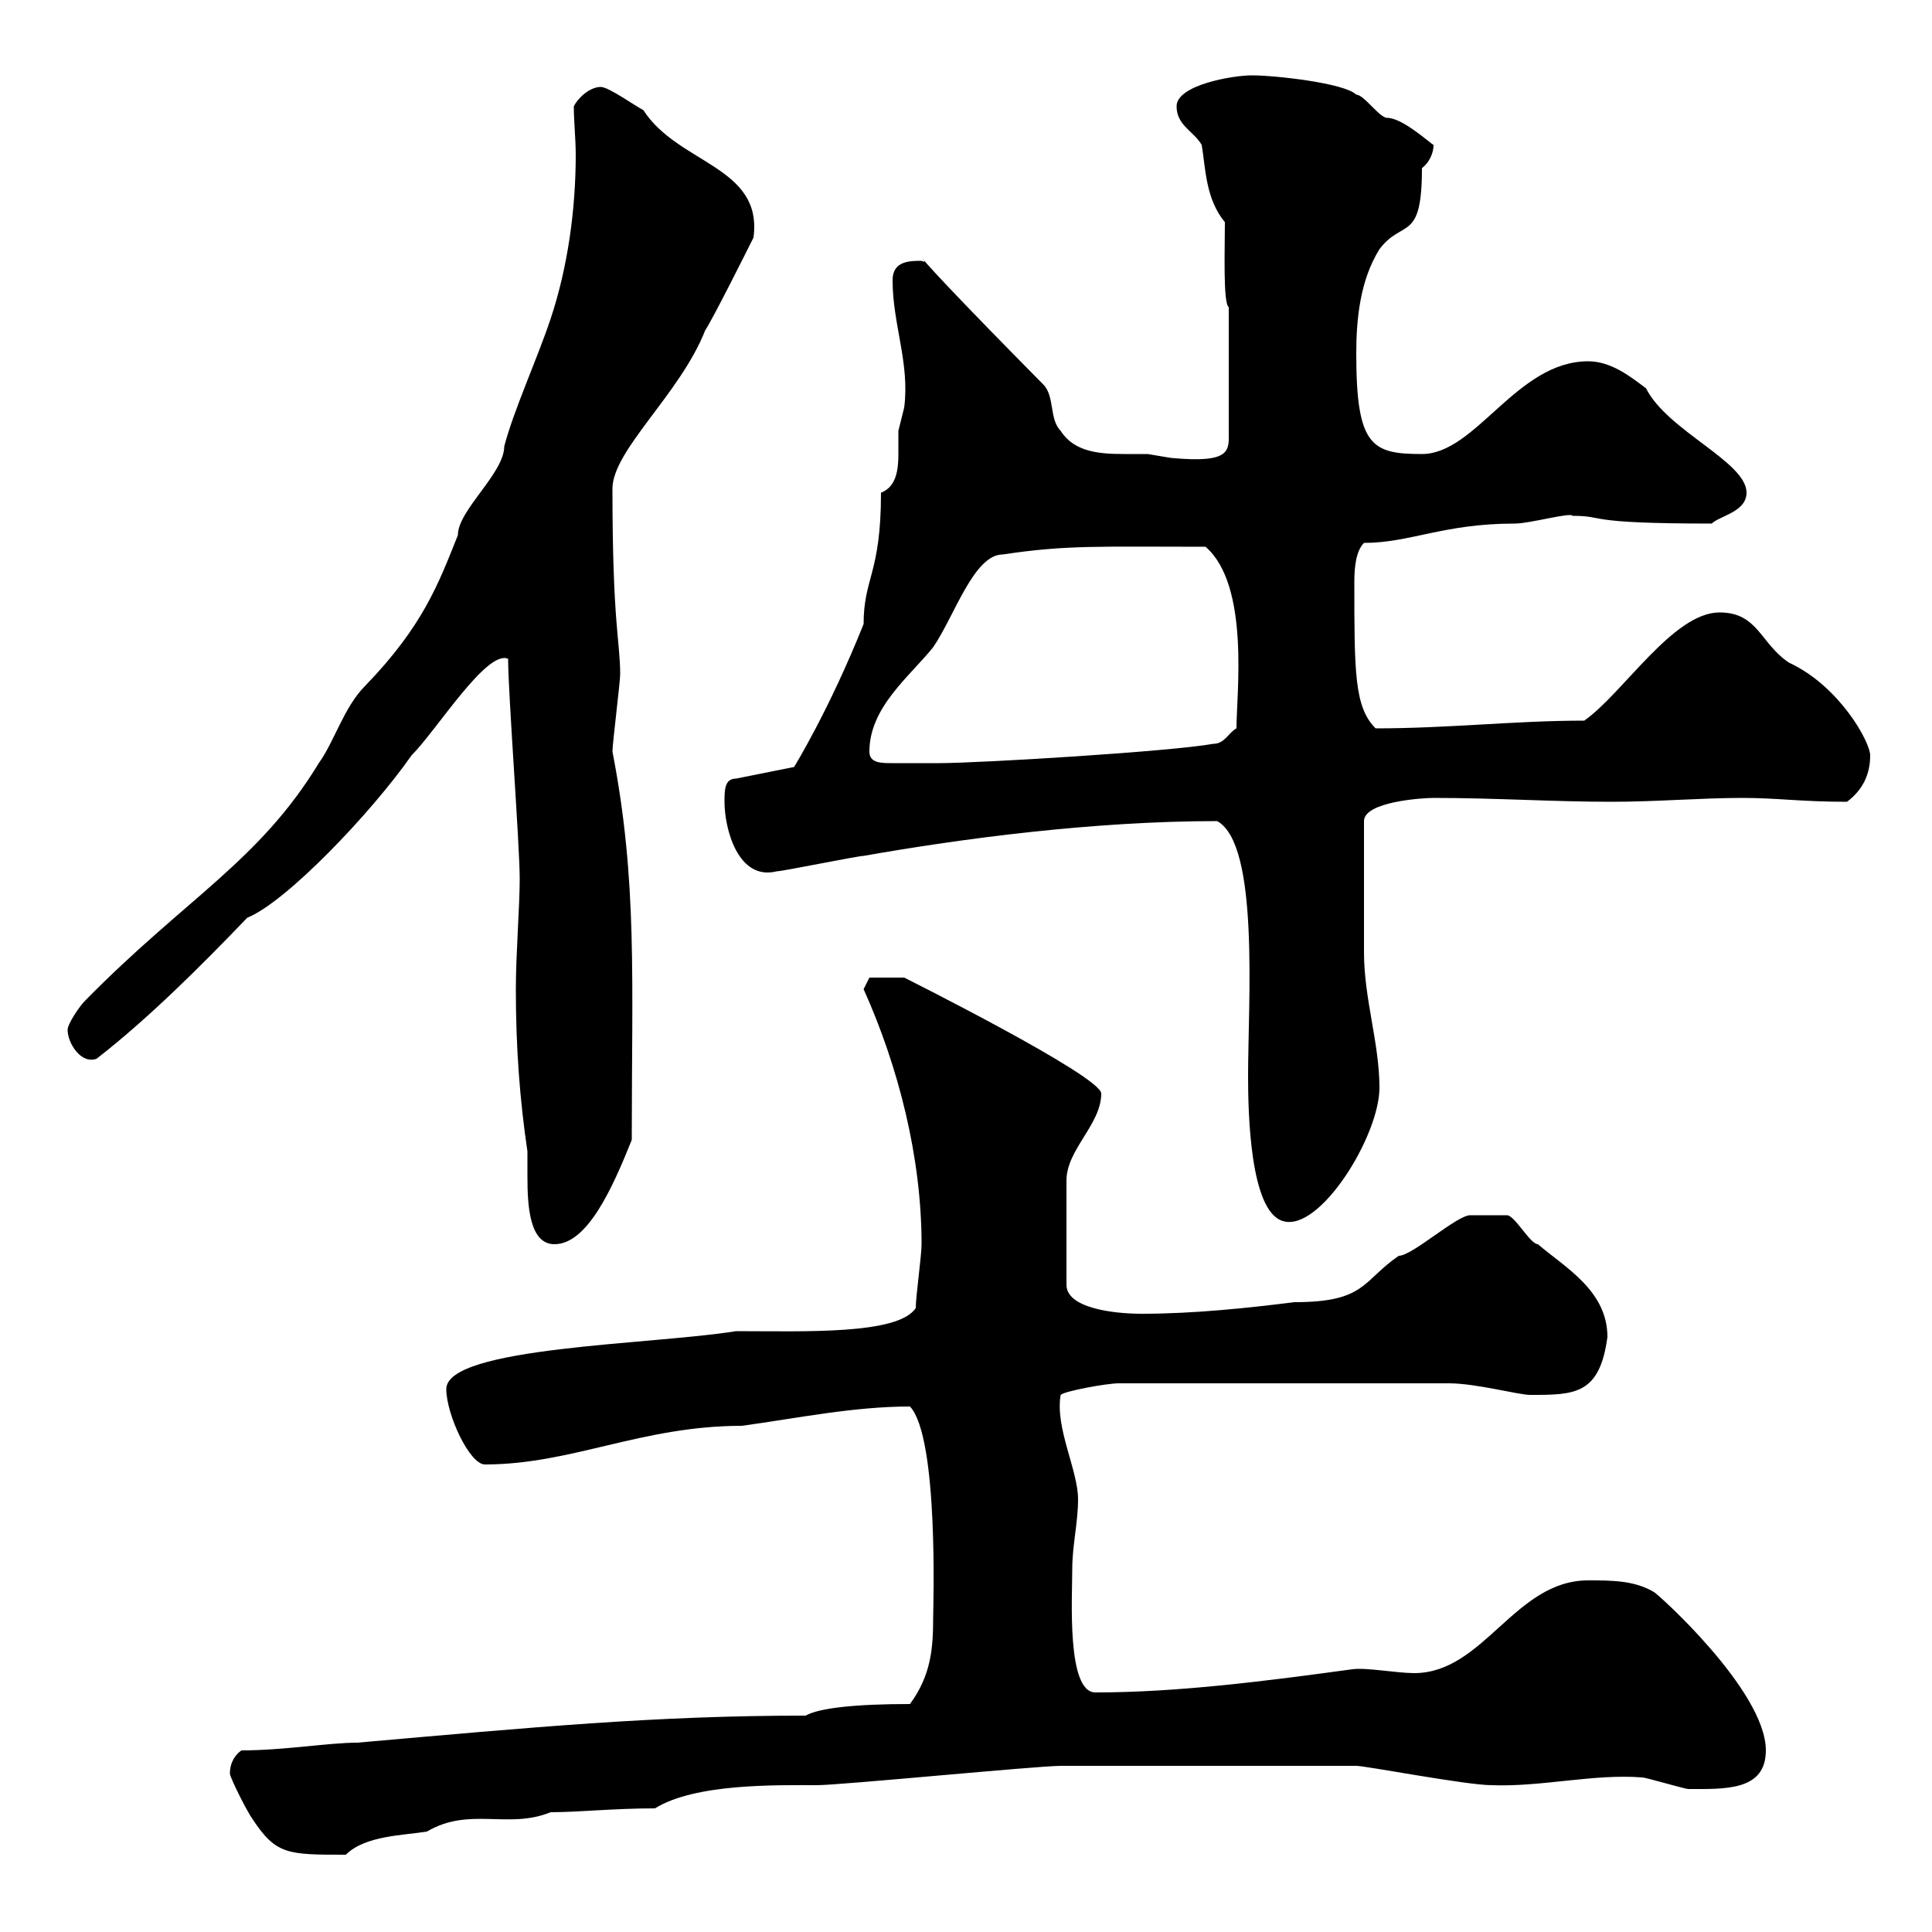 <svg xmlns="http://www.w3.org/2000/svg" xmlns:xlink="http://www.w3.org/1999/xlink" width="300" height="300"><path d="M35.70 275.40C35.70 276 38.40 281.40 39.30 282.60C42.90 288 44.70 288 53.70 288C56.70 285 62.70 285 66.30 284.40C72.90 280.50 78.90 284.10 85.50 281.40C89.70 281.40 95.40 280.80 101.70 280.80C108 276.90 120.60 277.20 126.90 277.20C130.50 277.20 161.10 274.20 164.70 274.20C175.50 274.20 195.30 274.20 210.60 274.20C212.10 274.20 227.70 277.20 231.60 277.20C239.40 277.50 247.50 275.40 255 276C255.60 276 261.60 277.80 262.20 277.80C267.90 277.80 274.20 278.10 274.20 271.80C274.20 262.50 257.10 247.20 256.80 247.20C253.80 245.40 250.20 245.40 246.60 245.40C235.20 245.40 230.40 259.80 219.60 259.80C216.90 259.80 212.10 258.90 210 259.20C196.80 261 183 262.80 170.10 262.80C165.60 262.80 166.50 248.10 166.50 243.60C166.50 240 167.40 236.40 167.40 232.80C167.40 228.30 163.80 221.70 164.70 216.60C165.30 216 171.90 214.80 173.70 214.80L225 214.80C229.20 214.80 235.80 216.60 237.60 216.60C244.50 216.60 248.40 216.60 249.60 207.60C249.60 200.40 243 196.80 238.80 193.20C237.60 193.20 235.20 188.70 234 188.70C230.40 188.70 229.50 188.70 228.30 188.70C226.20 188.70 219.30 195 217.20 195C211.50 198.90 212.10 202.20 201 202.20C193.80 203.10 185.40 204 177.30 204C172.80 204 165.60 203.10 165.60 199.50L165.60 183.30C165.60 178.50 171 174.60 171 169.80C171 167.10 140.40 151.80 140.40 151.80C139.50 151.80 136.50 151.80 135 151.80L134.10 153.60C139.50 165.60 143.10 179.70 143.10 193.20C143.10 195 142.20 201.30 142.20 203.10C139.50 207.30 124.80 206.70 114.30 206.70C101.40 208.80 69.30 209.10 69.30 215.70C69.30 219.60 72.90 227.40 75.30 227.40C88.80 227.40 99.60 221.40 115.20 221.40C123.90 220.20 132.60 218.40 141.30 218.40C145.80 223.20 144.90 249.90 144.90 251.10C144.90 255.90 144.60 260.10 141.30 264.60C132.90 264.60 127.20 265.20 125.10 266.40C101.70 266.40 82.80 268.20 55.50 270.60C51 270.60 44.10 271.80 37.50 271.80C36.60 272.40 35.70 273.60 35.70 275.40ZM80.10 153.60C80.10 162.60 80.70 170.70 81.90 178.80C81.90 179.70 81.90 180.90 81.90 182.70C81.90 187.20 82.20 193.20 86.10 193.20C91.20 193.20 95.10 184.50 98.10 177C98.10 152.10 99 136.80 95.10 116.70C95.10 115.50 96.30 105.90 96.30 104.70C96.30 99.60 95.10 96.90 95.10 75.90C95.10 69.90 105.60 61.20 109.50 51.30C110.70 49.50 116.10 38.70 117 36.90C118.50 25.80 105.30 25.50 99.90 17.10C98.70 16.50 94.50 13.50 93.30 13.50C91.50 13.50 89.70 15.30 89.10 16.50C89.10 18.90 89.40 21.60 89.40 24C89.40 32.40 88.20 41.40 85.50 49.50C83.40 55.80 79.80 63.60 78.30 69.30C78.30 73.50 71.10 79.20 71.10 83.10C68.10 90.60 65.70 97.20 56.70 106.50C53.40 109.80 51.90 115.20 49.50 118.50C40.20 133.80 28.80 139.50 13.20 155.40C12.30 156.30 10.50 159 10.50 159.90C10.50 162 12.60 165.30 15 164.40C23.10 158.10 31.20 150 38.40 142.50C44.40 140.10 57.60 126.30 63.90 117.30C67.80 113.40 75.60 100.80 78.90 102.30C78.90 107.70 80.70 131.10 80.70 136.50C80.70 140.70 80.10 148.20 80.10 153.60ZM189 127.50C195.60 131.10 193.80 155.70 193.80 167.10C193.80 172.80 194.10 188.10 199.20 189.60C204.90 191.40 214.20 176.40 214.20 168.90C214.20 162 211.80 155.10 211.80 147.90L211.80 127.50C211.80 124.50 220.80 123.90 222.60 123.90C232.20 123.90 241.20 124.50 250.20 124.50C257.40 124.50 264 123.90 270.60 123.90C276 123.90 279.60 124.50 286.80 124.50C289.20 122.70 290.40 120.30 290.40 117.30C290.40 115.20 285.60 106.50 277.80 102.90C273.30 99.90 273 95.10 267 95.10C259.80 95.10 252 107.70 246 111.90C235.20 111.90 225 113.10 213.60 113.10C210.30 109.80 210.30 104.40 210.30 90.30C210.30 87.90 210.60 85.50 211.80 84.30C219 84.30 224.10 81.30 235.20 81.30C237.60 81.30 243.90 79.50 244.20 80.10C249.60 80.10 245.40 81.30 265.80 81.30C267 80.10 271.20 79.50 271.20 76.50C271.20 71.70 258.90 66.90 255.60 60.30C253.20 58.50 250.20 56.10 246.60 56.10C235.50 56.10 229.20 70.50 220.80 70.50C213 70.50 210.60 69.30 210.60 54.90C210.60 49.50 211.20 43.50 214.20 38.70C217.80 33.90 220.80 37.80 220.80 26.10C222 25.20 222.60 23.70 222.60 22.50C222 22.20 217.80 18.30 215.40 18.30C214.20 18.30 211.80 14.70 210.60 14.70C208.80 12.90 198 11.70 194.40 11.70C191.40 11.70 182.70 13.20 182.70 16.50C182.70 19.50 185.40 20.40 186.60 22.50C187.20 26.10 187.20 30.90 190.20 34.50C190.20 38.70 189.90 47.10 190.80 47.70L190.80 66.90C190.80 69.90 191.40 72 181.80 71.10C181.80 71.10 178.20 70.50 178.20 70.50C177.30 70.50 175.80 70.50 174.60 70.50C170.70 70.50 166.80 70.20 164.70 66.90C162.90 65.10 163.80 61.50 162 59.70C135.90 33.30 145.50 41.70 143.10 40.50C141.30 40.50 138.60 40.50 138.60 43.50C138.60 50.40 141.30 56.40 140.40 63.30C140.40 63.30 139.50 66.90 139.50 66.90C139.50 68.10 139.50 69 139.50 70.50C139.50 72.90 139.20 75.60 136.80 76.50C136.80 89.10 134.10 89.70 134.10 96.90C128.70 110.40 123.30 119.10 123.30 119.10L114.30 120.90C112.50 120.90 112.50 122.70 112.50 124.50C112.50 128.70 114.60 136.80 120.60 135.30C121.50 135.30 133.20 132.90 134.10 132.90C149.40 130.20 169.80 127.50 189 127.50ZM135 116.70C135 109.80 141.30 105 144.90 100.50C148.20 95.70 151.20 86.10 155.70 86.10C165.60 84.60 170.70 84.90 187.20 84.90C194.10 90.90 192 107.70 192 113.10C190.80 113.70 190.20 115.50 188.40 115.50C181.80 116.70 152.10 118.50 145.80 118.50C144.60 118.50 140.40 118.50 138.60 118.50C136.80 118.50 135 118.50 135 116.70Z"/></svg>